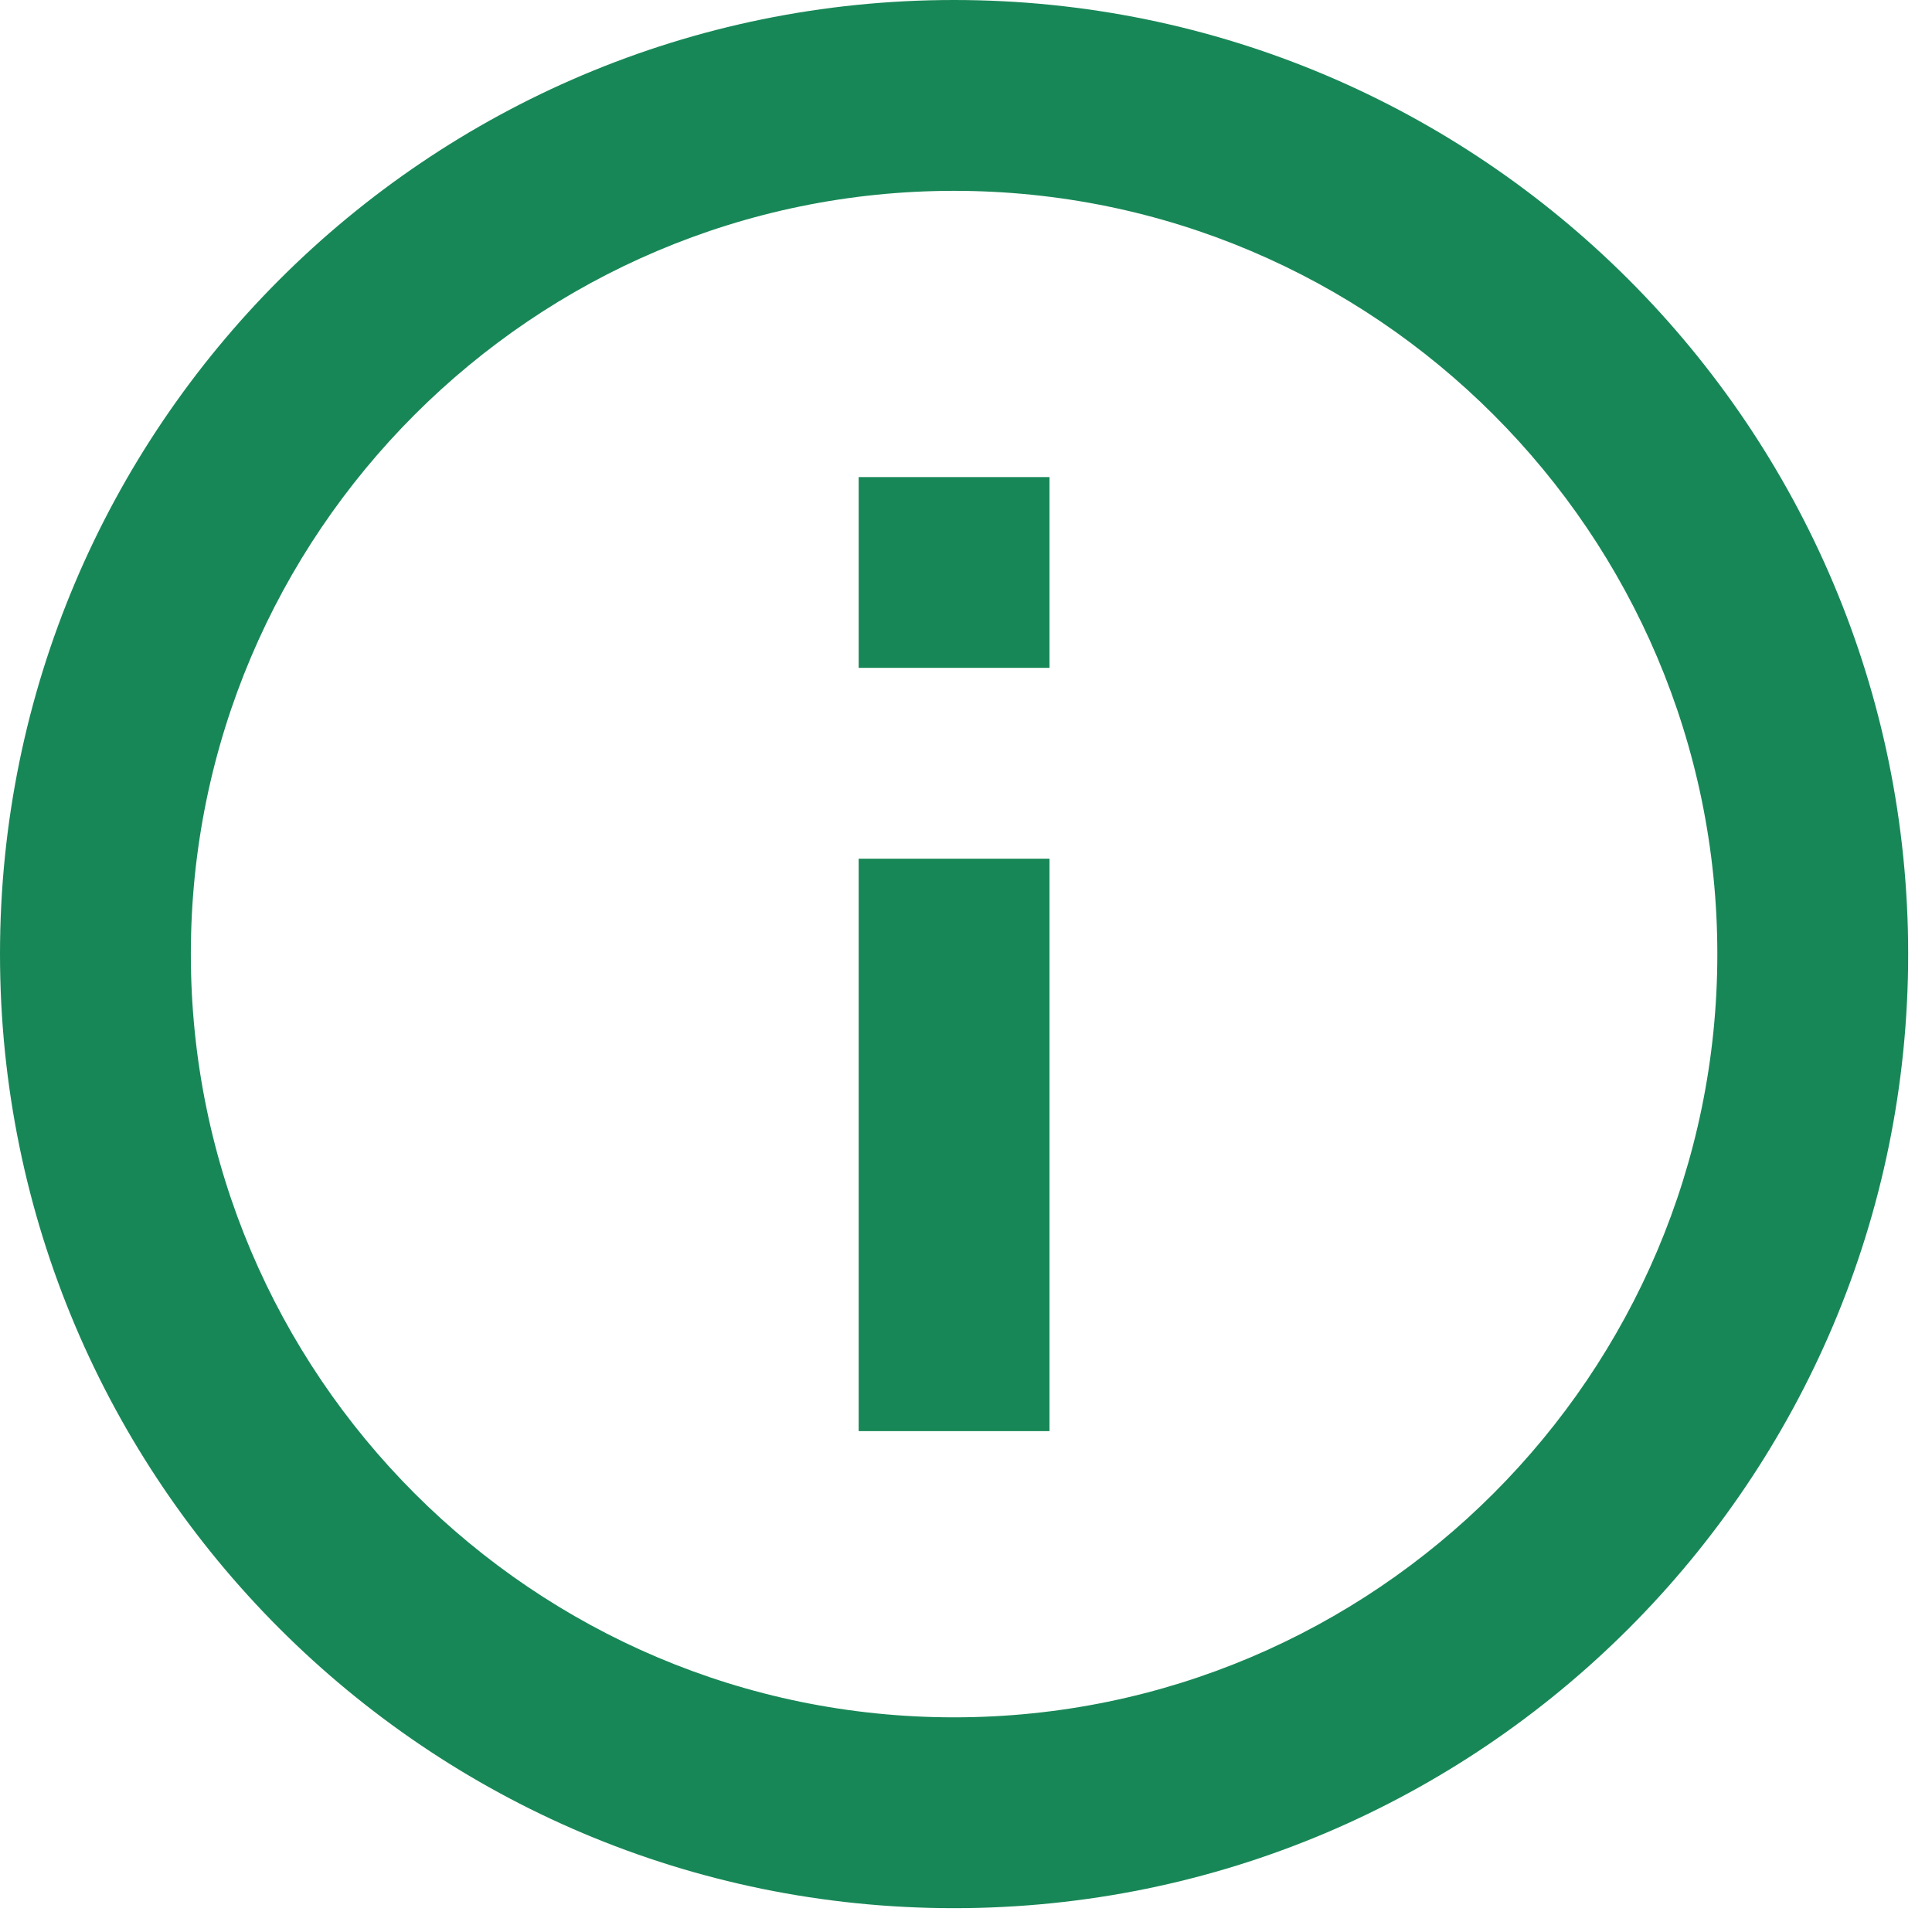 <svg width="27" height="27" viewBox="0 0 27 27" fill="none" xmlns="http://www.w3.org/2000/svg">
<path d="M12 6.667H14.667V9.333H12V6.667ZM12 12H14.667V20H12V12ZM13.333 0C5.973 0 0 5.973 0 13.333C0 20.693 5.973 26.667 13.333 26.667C20.693 26.667 26.667 20.693 26.667 13.333C26.667 5.973 20.693 0 13.333 0ZM13.333 24C7.453 24 2.667 19.213 2.667 13.333C2.667 7.453 7.453 2.667 13.333 2.667C19.213 2.667 24 7.453 24 13.333C24 19.213 19.213 24 13.333 24Z" fill="#188757"/>
</svg>
